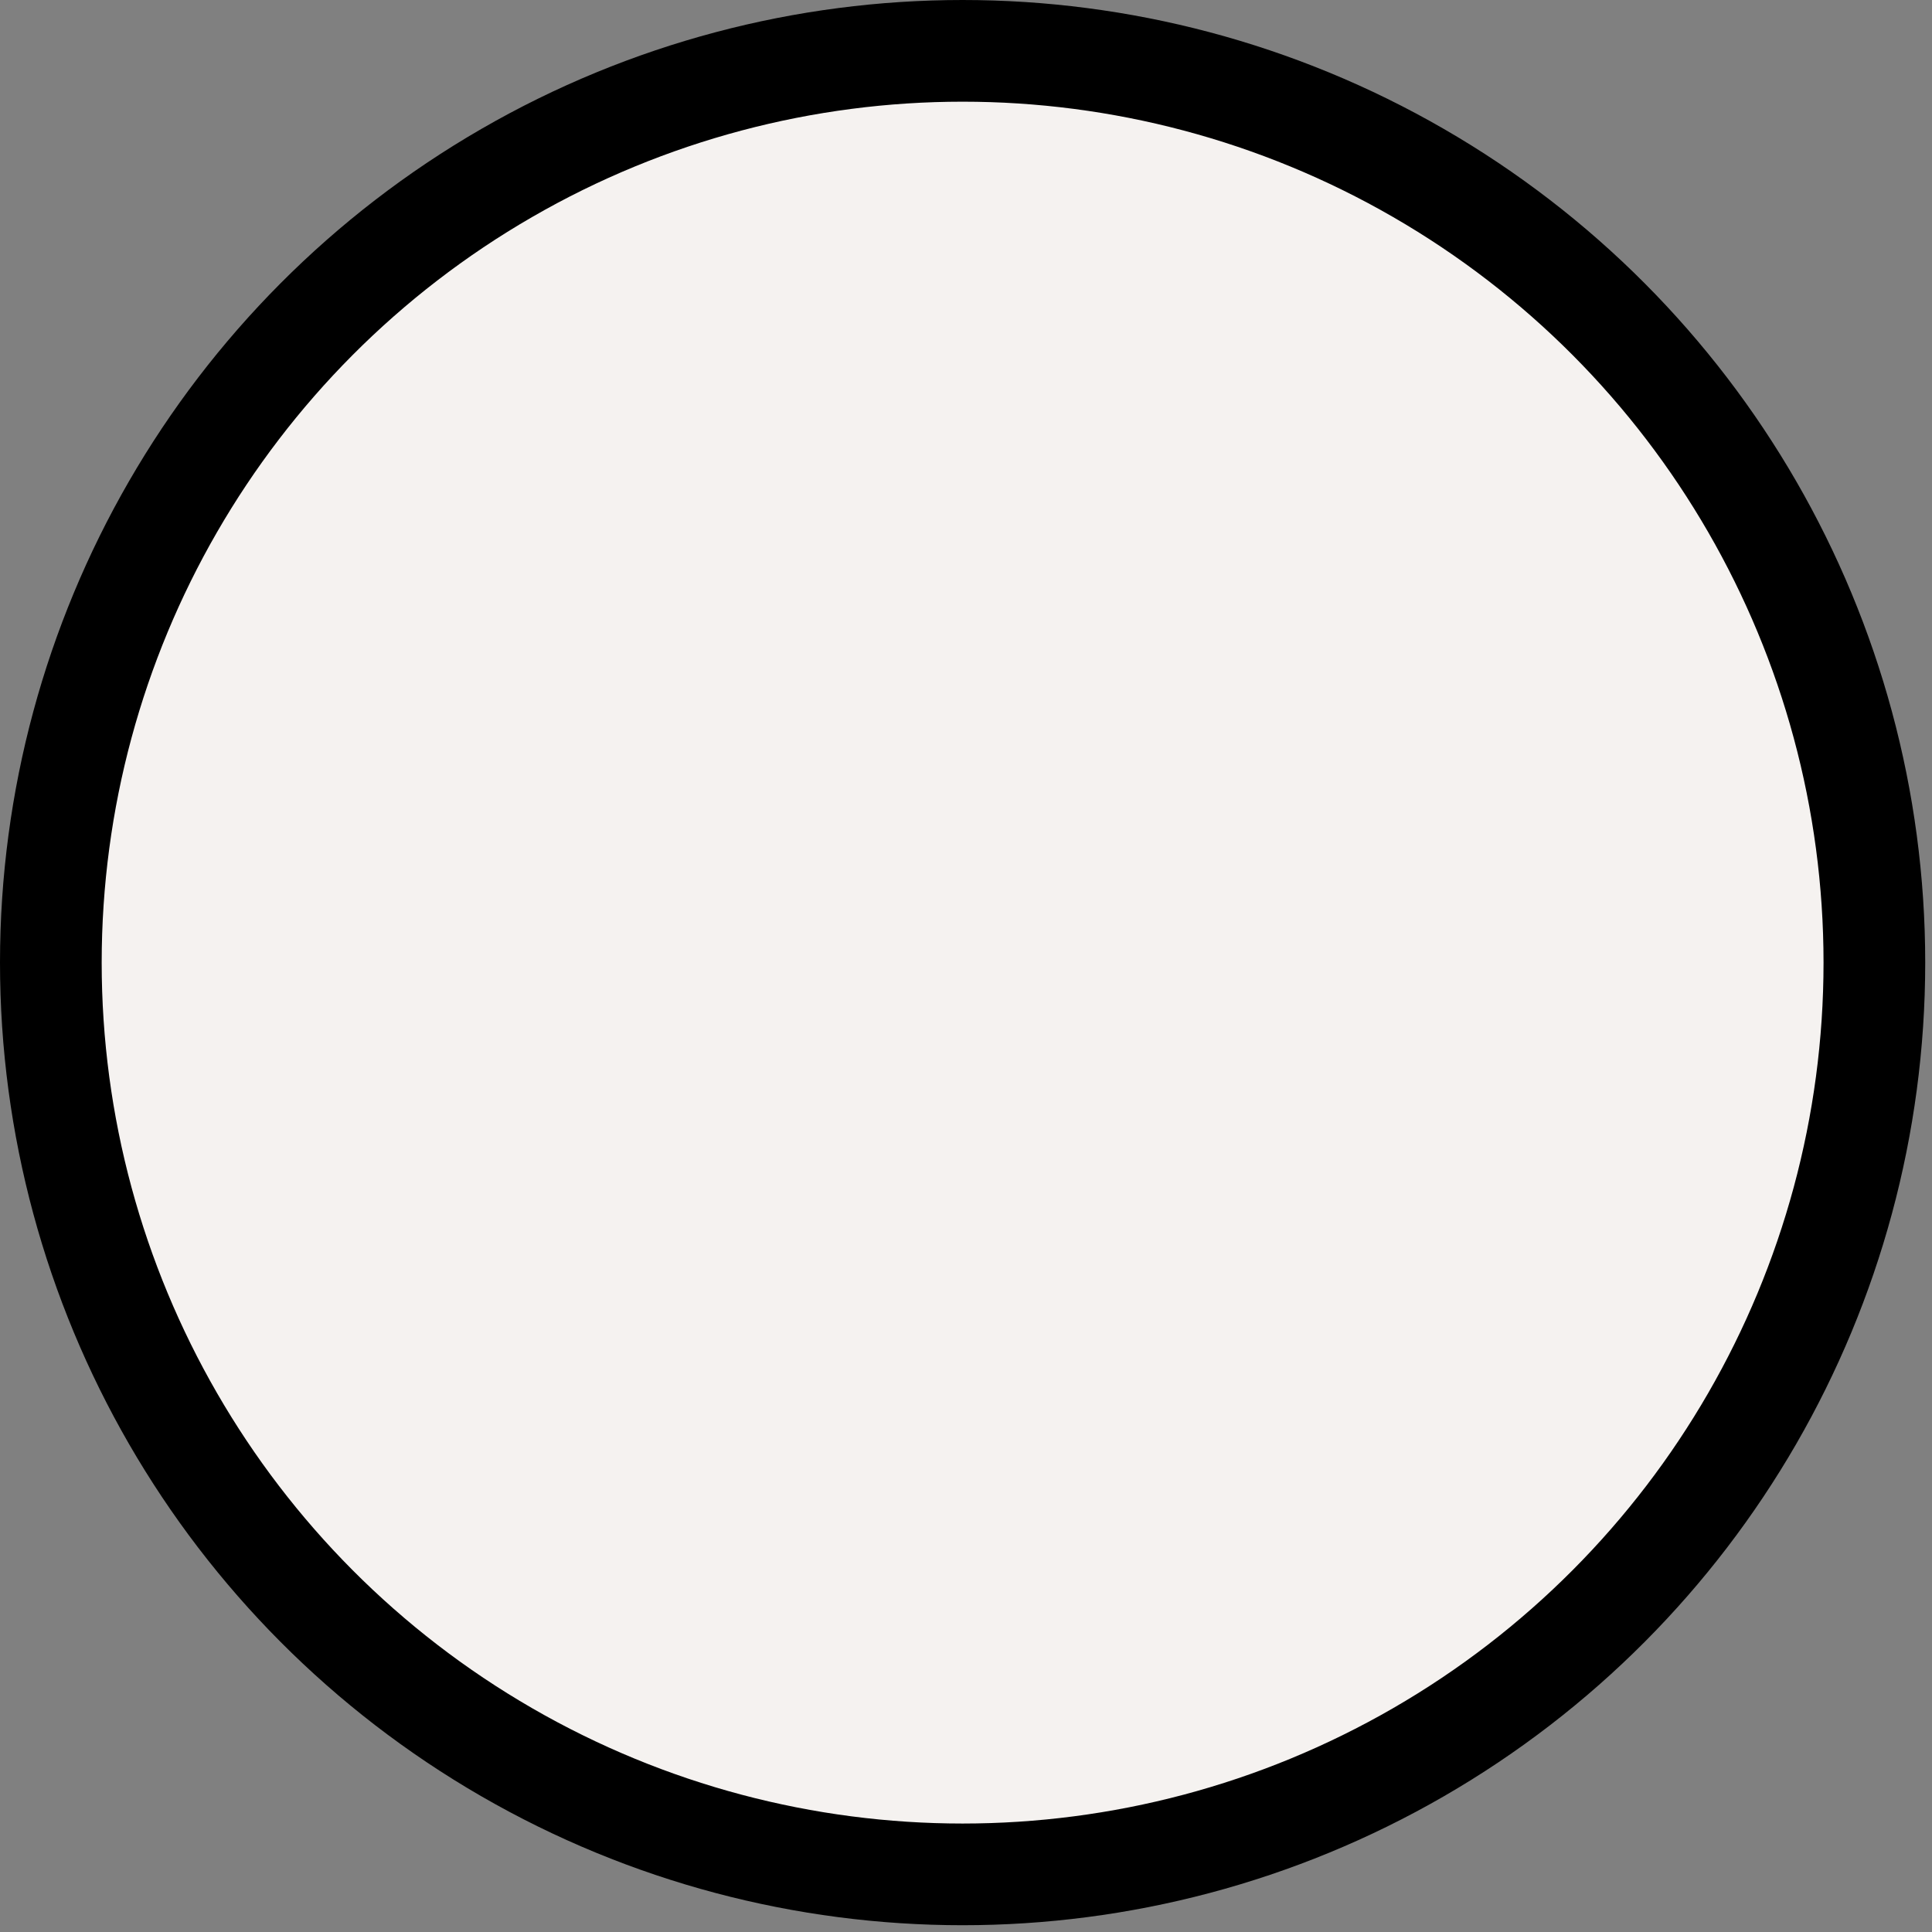 <svg enable-background="new 0 0 57 57" viewBox="0 0 57 57" xmlns="http://www.w3.org/2000/svg"><rect x="0" y="0" width="57" height="57" fill="#808080" stroke="none"/><circle cx="28.4" cy="28.4" fill="#f5f2f0" r="26.9" stroke="#000" stroke-miterlimit="10" stroke-width="3"/></svg>